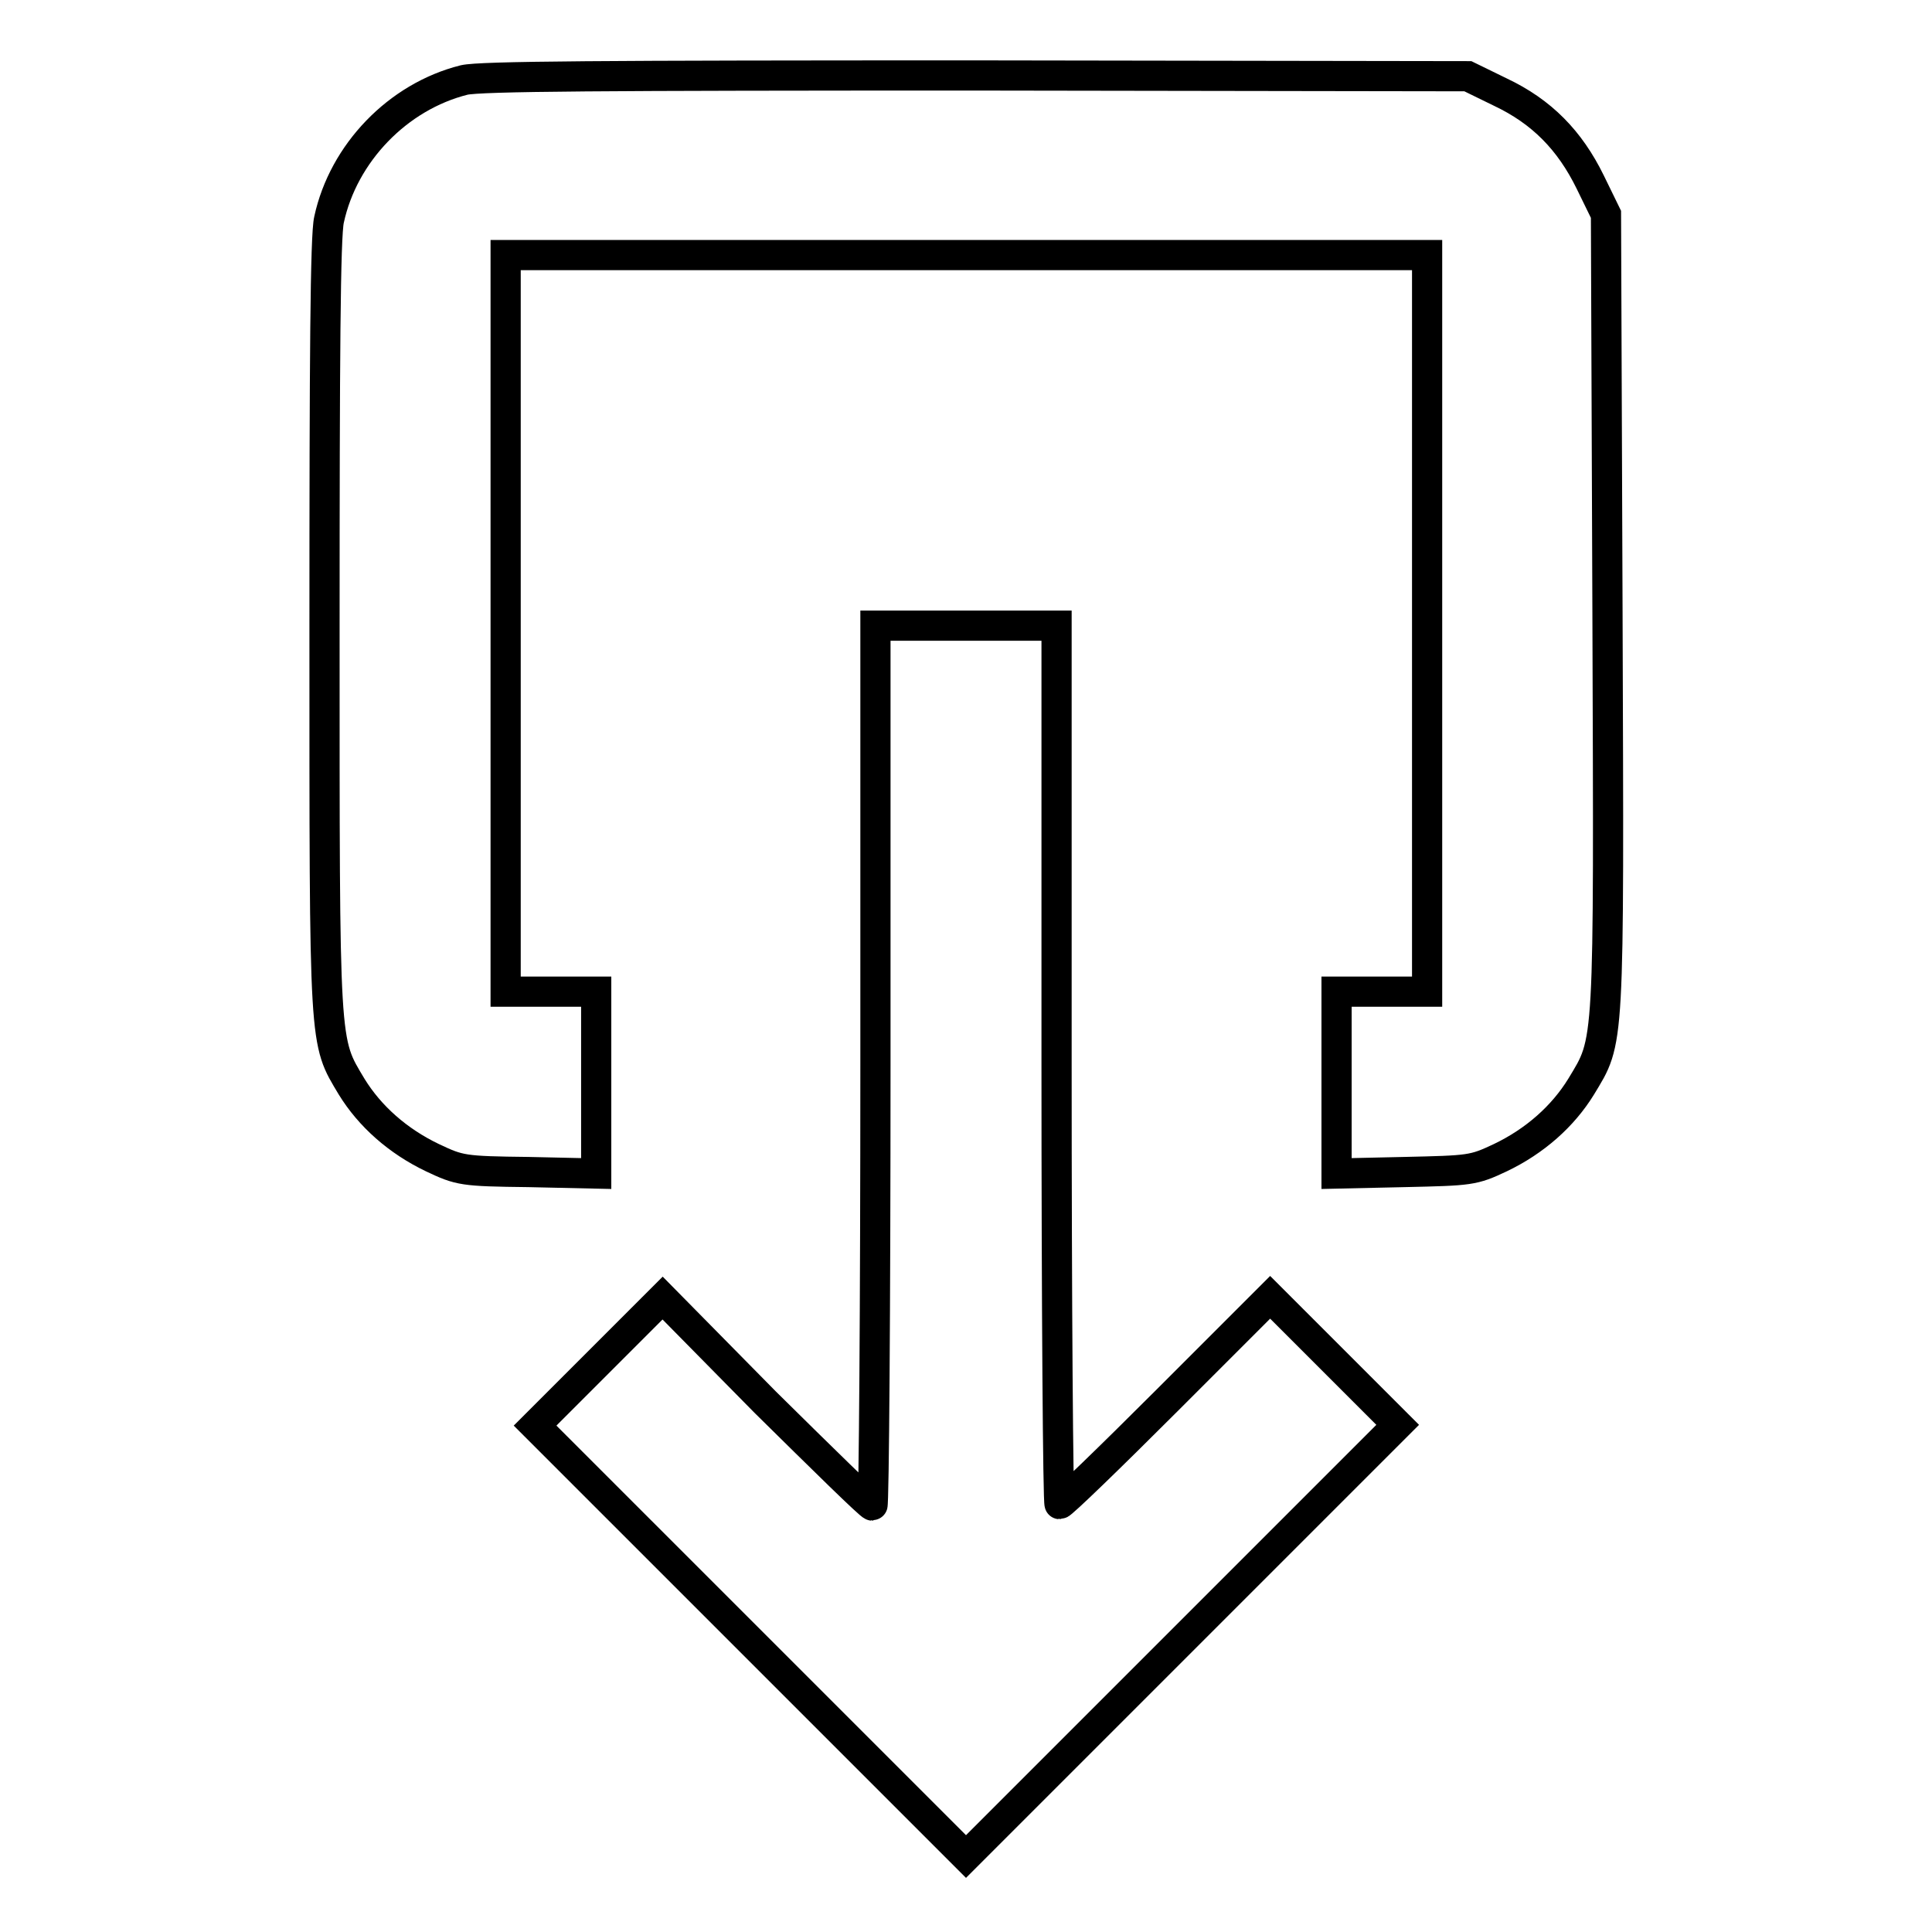 <?xml version="1.0" encoding="utf-8"?>
<!-- Svg Vector Icons : http://www.onlinewebfonts.com/icon -->
<!DOCTYPE svg PUBLIC "-//W3C//DTD SVG 1.1//EN" "http://www.w3.org/Graphics/SVG/1.1/DTD/svg11.dtd">
<svg version="1.1" xmlns="http://www.w3.org/2000/svg" xmlns:xlink="http://www.w3.org/1999/xlink" x="0px" y="0px" viewBox="0 0 256 256" enable-background="new 0 0 256 256" xml:space="preserve">
<g><g><g><path stroke-width="4" fill-opacity="0" stroke="#000000"  d="M61.5,10.6c-8.8,2.2-16,9.7-17.9,18.5c-0.5,2.1-0.6,18.4-0.6,54c0,56.3-0.1,54.7,3.6,60.9c2.4,3.9,6.1,7.2,10.7,9.4c3.6,1.7,4,1.8,12.7,1.9l9,0.2v-12v-12.1h-6h-6V82.7V33.8H128h61.1v48.8v48.8h-6h-6v12.1v12l9-0.2c8.7-0.2,9.1-0.2,12.7-1.9c4.6-2.2,8.3-5.5,10.7-9.4c3.8-6.3,3.7-4.5,3.5-62.8l-0.2-52.8l-2.1-4.3c-2.7-5.5-6.4-9.3-11.9-11.9l-4.3-2.1L129.5,10C79.6,10,63.7,10.1,61.5,10.6z"/><path stroke-width="4" fill-opacity="0" stroke="#000000"  d="M116,141.2c0,32-0.2,58.3-0.4,58.3c-0.3,0-6.6-6.2-14.2-13.7L87.8,172l-8.5,8.5l-8.4,8.4l28.6,28.6L128,246l28.6-28.6l28.6-28.6l-8.4-8.4l-8.5-8.5l-13.7,13.7c-7.5,7.5-13.9,13.7-14.2,13.7c-0.2,0-0.4-26.2-0.4-58.3V82.9h-12h-12L116,141.2L116,141.2z"/></g></g></g>
</svg>